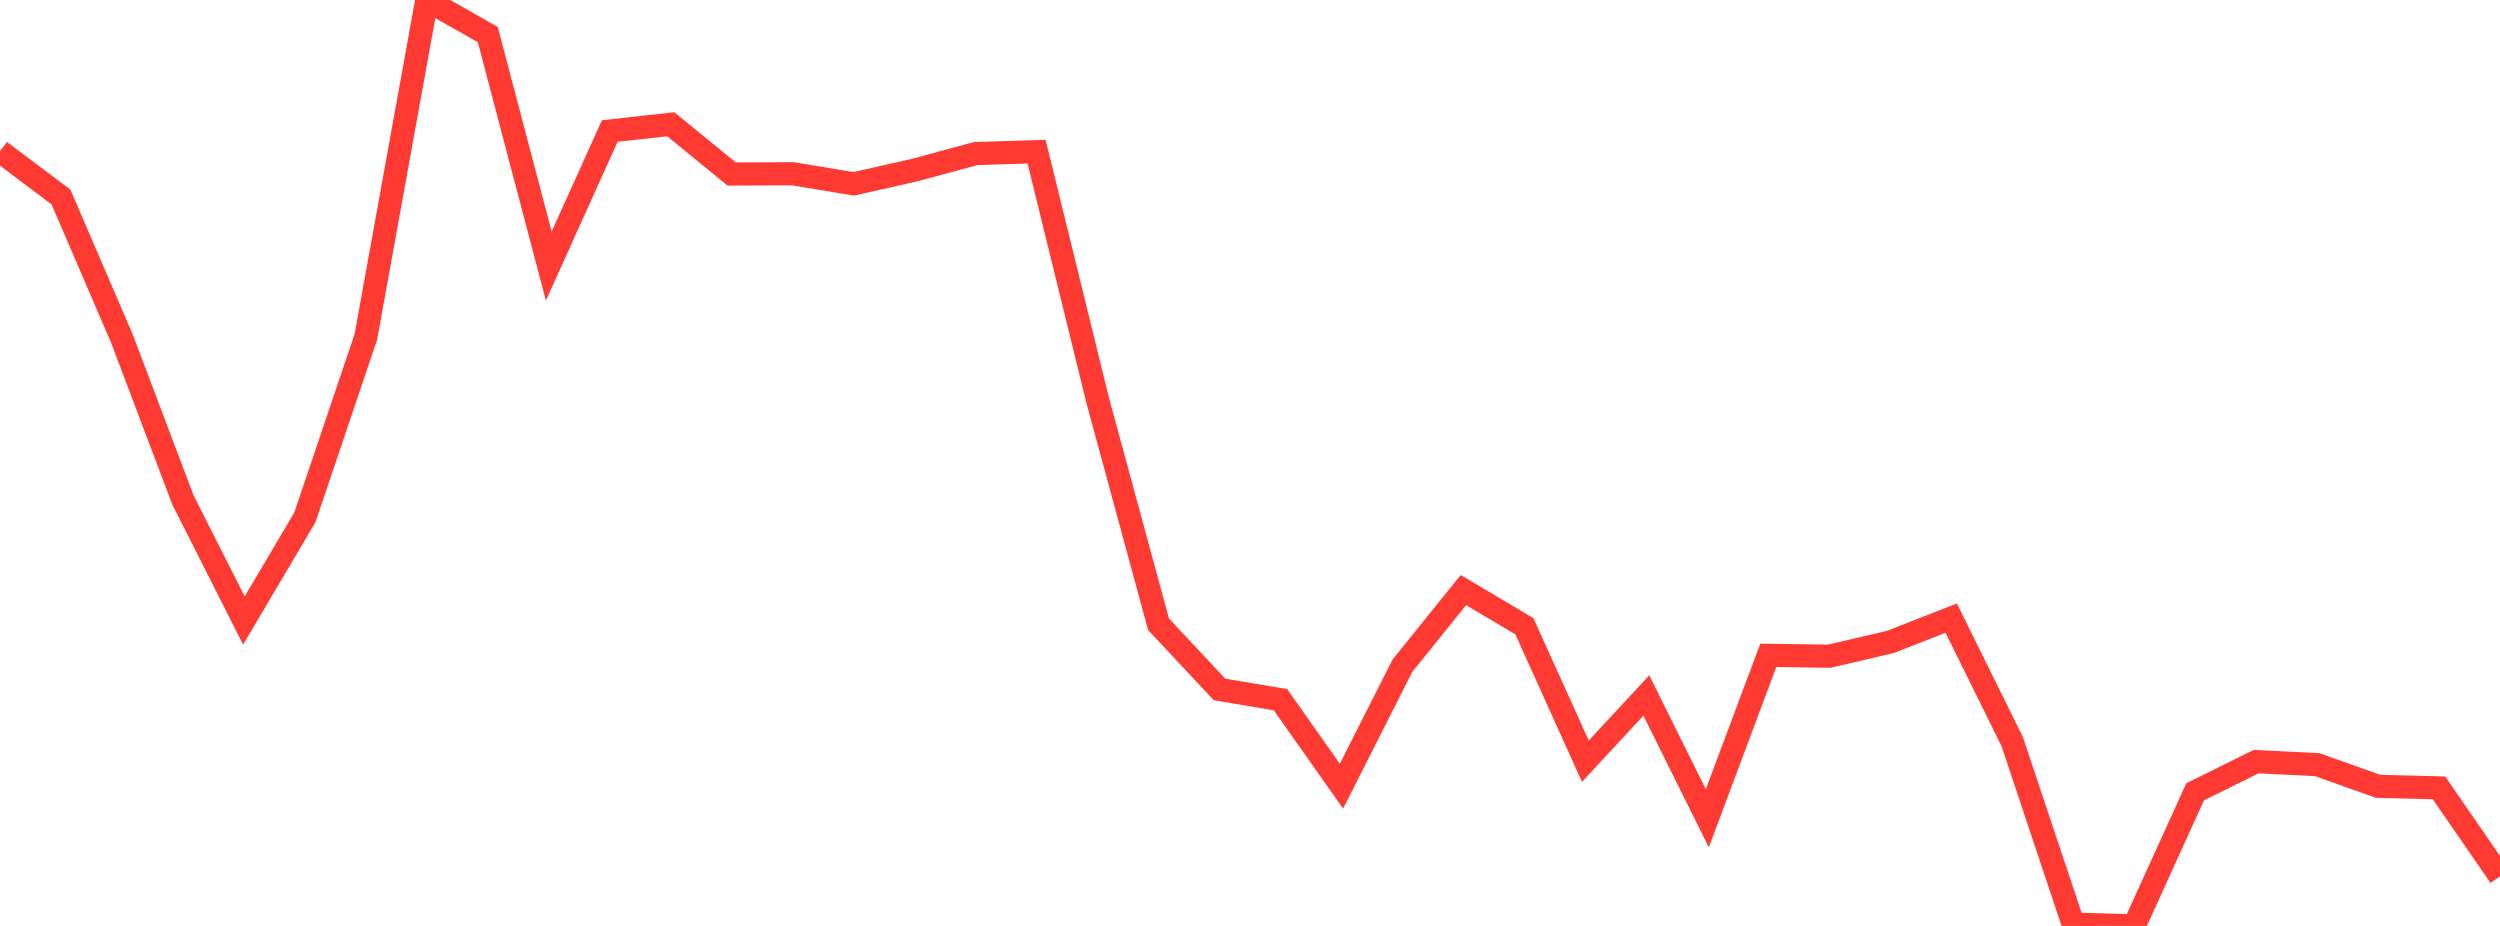 <?xml version="1.0" standalone="no"?>
<!DOCTYPE svg PUBLIC "-//W3C//DTD SVG 1.1//EN" "http://www.w3.org/Graphics/SVG/1.1/DTD/svg11.dtd">

<svg width="135" height="50" viewBox="0 0 135 50" preserveAspectRatio="none" 
  xmlns="http://www.w3.org/2000/svg"
  xmlns:xlink="http://www.w3.org/1999/xlink">


<polyline points="0.0, 8.164 3.293, 10.637 6.585, 18.289 9.878, 26.996 13.171, 33.509 16.463, 27.939 19.756, 18.193 23.049, 0.0 26.341, 1.868 29.634, 14.368 32.927, 7.075 36.22, 6.71 39.512, 9.397 42.805, 9.383 46.098, 9.927 49.39, 9.185 52.683, 8.293 55.976, 8.189 59.268, 21.594 62.561, 33.71 65.854, 37.231 69.146, 37.784 72.439, 42.455 75.732, 35.946 79.024, 31.865 82.317, 33.817 85.61, 41.106 88.902, 37.556 92.195, 44.189 95.488, 35.388 98.78, 35.436 102.073, 34.666 105.366, 33.379 108.659, 40.046 111.951, 49.903 115.244, 50.0 118.537, 42.759 121.829, 41.128 125.122, 41.29 128.415, 42.461 131.707, 42.545 135.0, 47.324" fill="none" stroke="#ff3a33" stroke-width="1.25"/>

</svg>